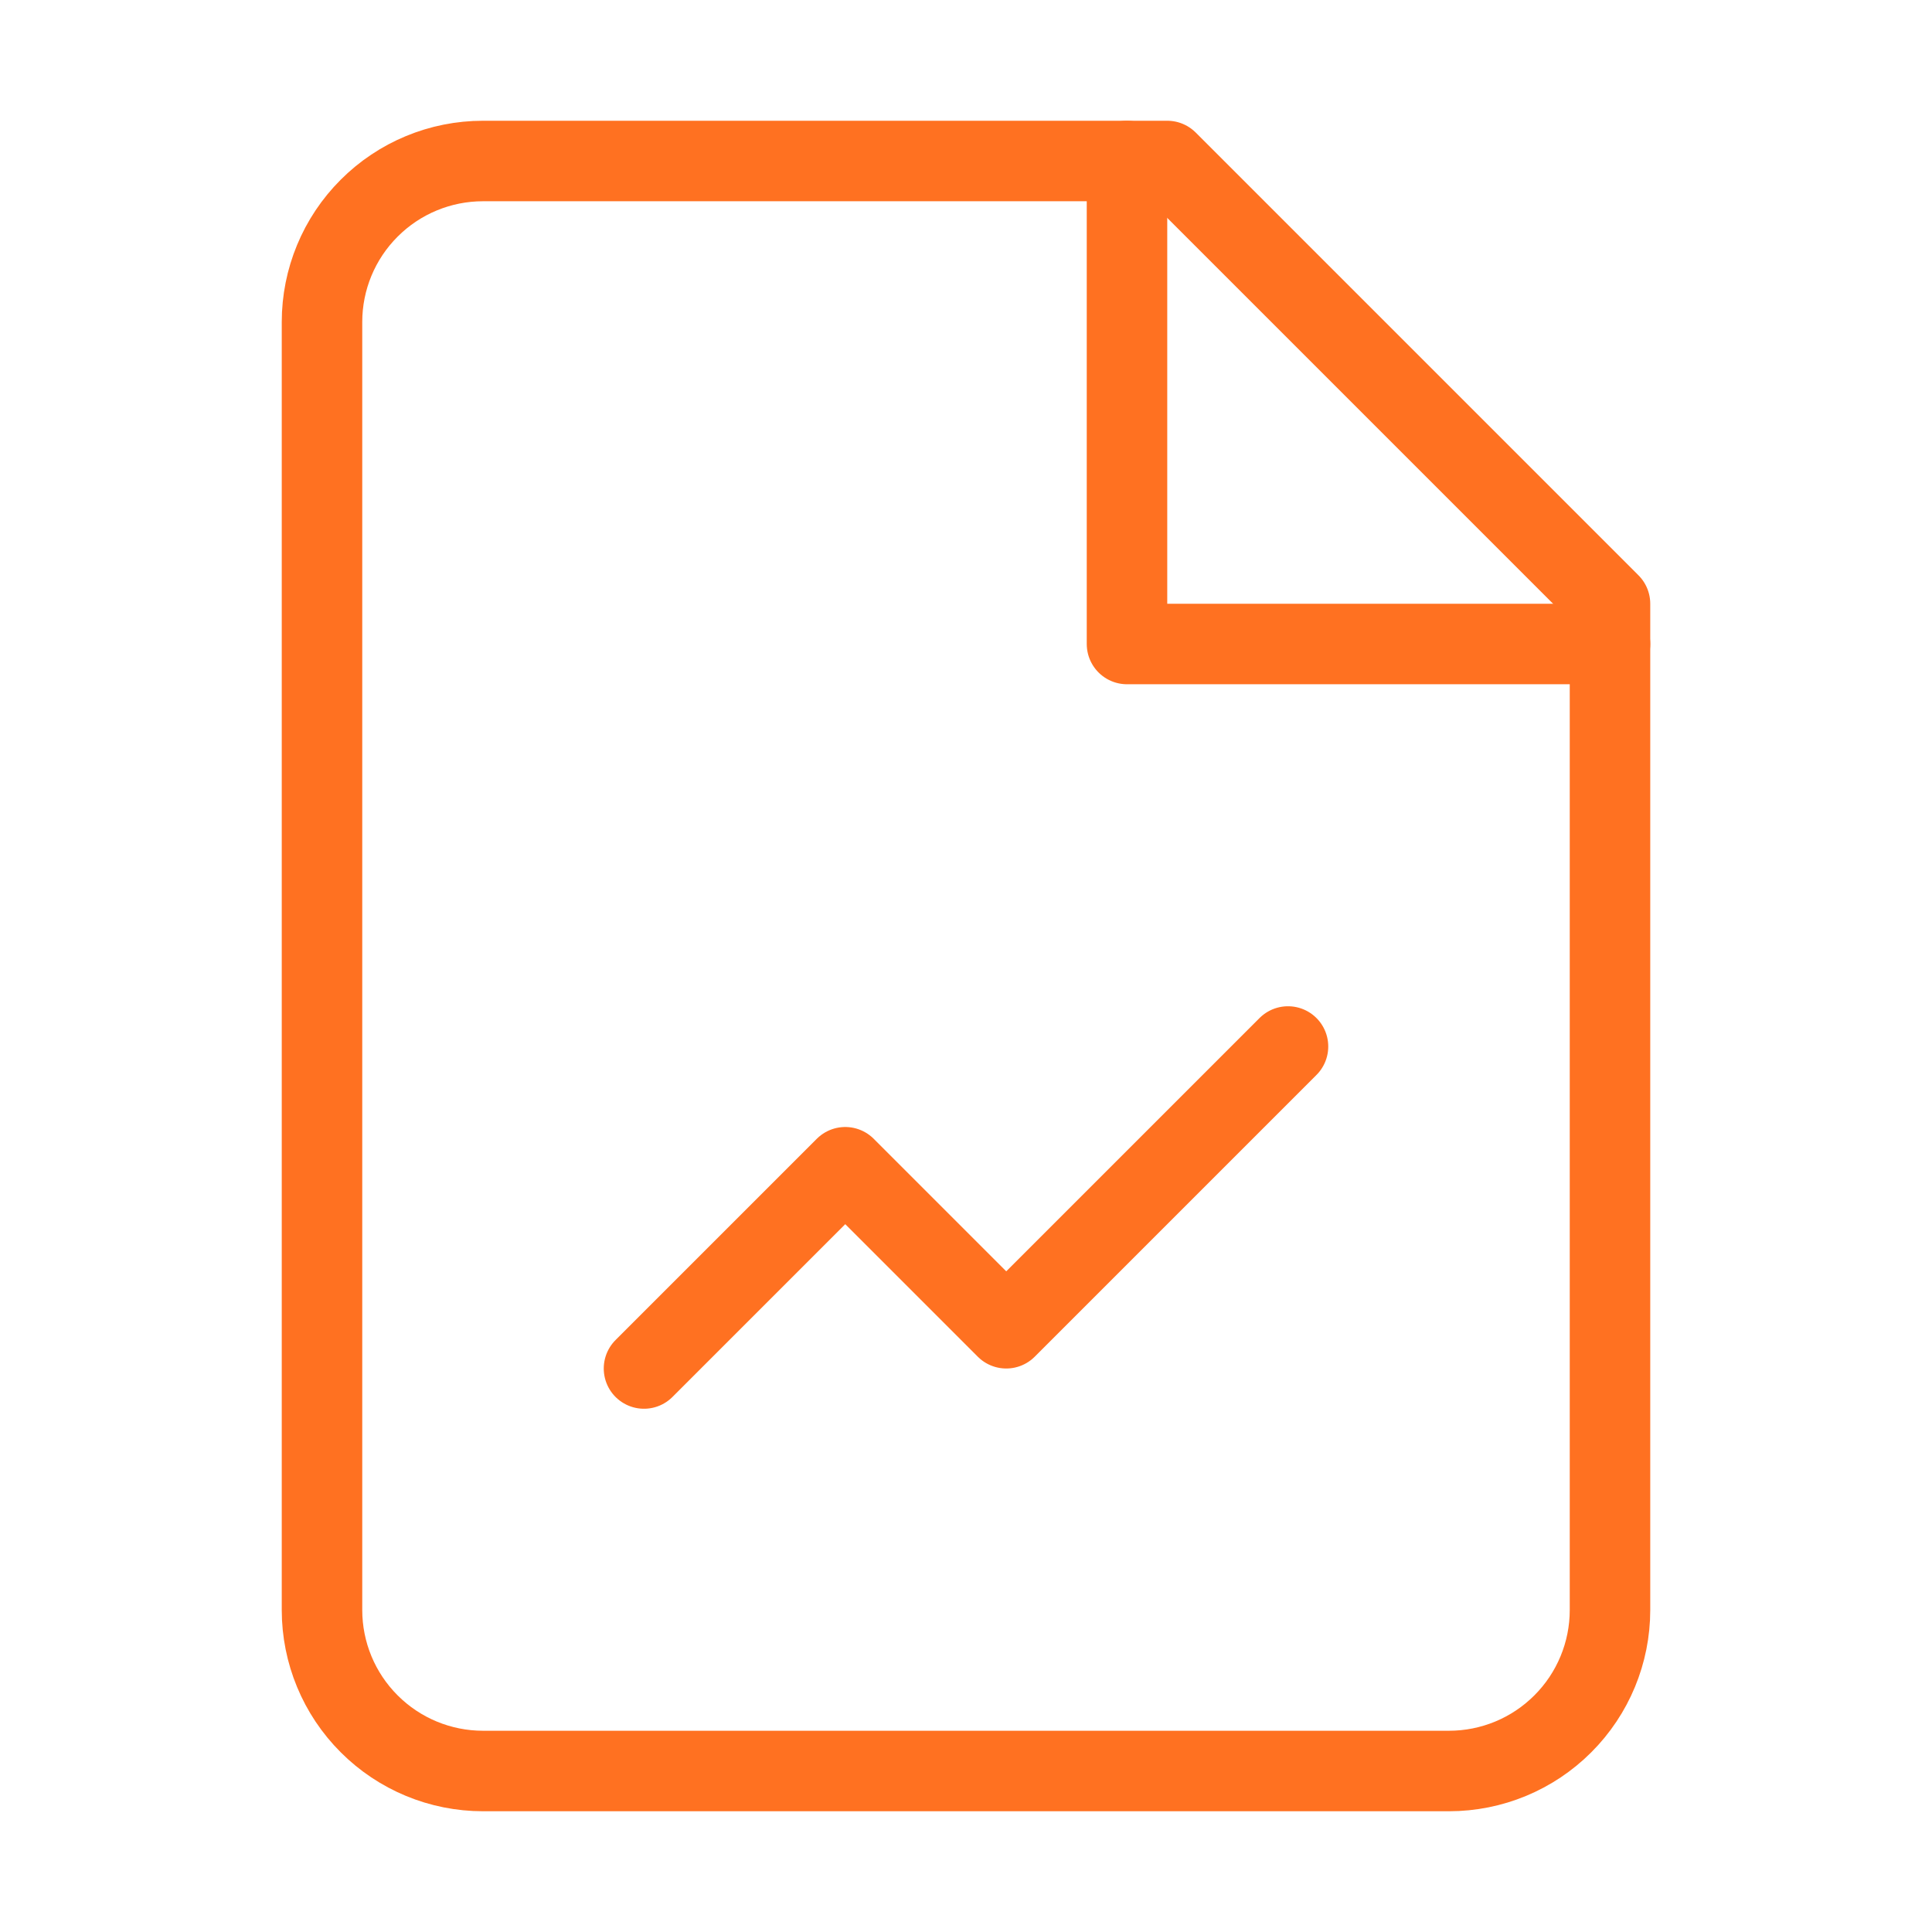 <svg xmlns="http://www.w3.org/2000/svg" width="48" height="48" viewBox="0 0 48 48" fill="none"><path d="M29 4H12C10.939 4 9.922 4.421 9.172 5.172C8.421 5.922 8 6.939 8 8V40C8 41.061 8.421 42.078 9.172 42.828C9.922 43.579 10.939 44 12 44H36C37.061 44 38.078 43.579 38.828 42.828C39.579 42.078 40 41.061 40 40V15L29 4Z" stroke="#FF7121" stroke-width="2" stroke-linecap="round" stroke-linejoin="round"></path><path d="M28 4V16H40" stroke="#FF7121" stroke-width="2" stroke-linecap="round" stroke-linejoin="round"></path><path d="M32 26L25 33L21 29L16 34" stroke="#FF7121" stroke-width="2" stroke-linecap="round" stroke-linejoin="round"></path></svg>